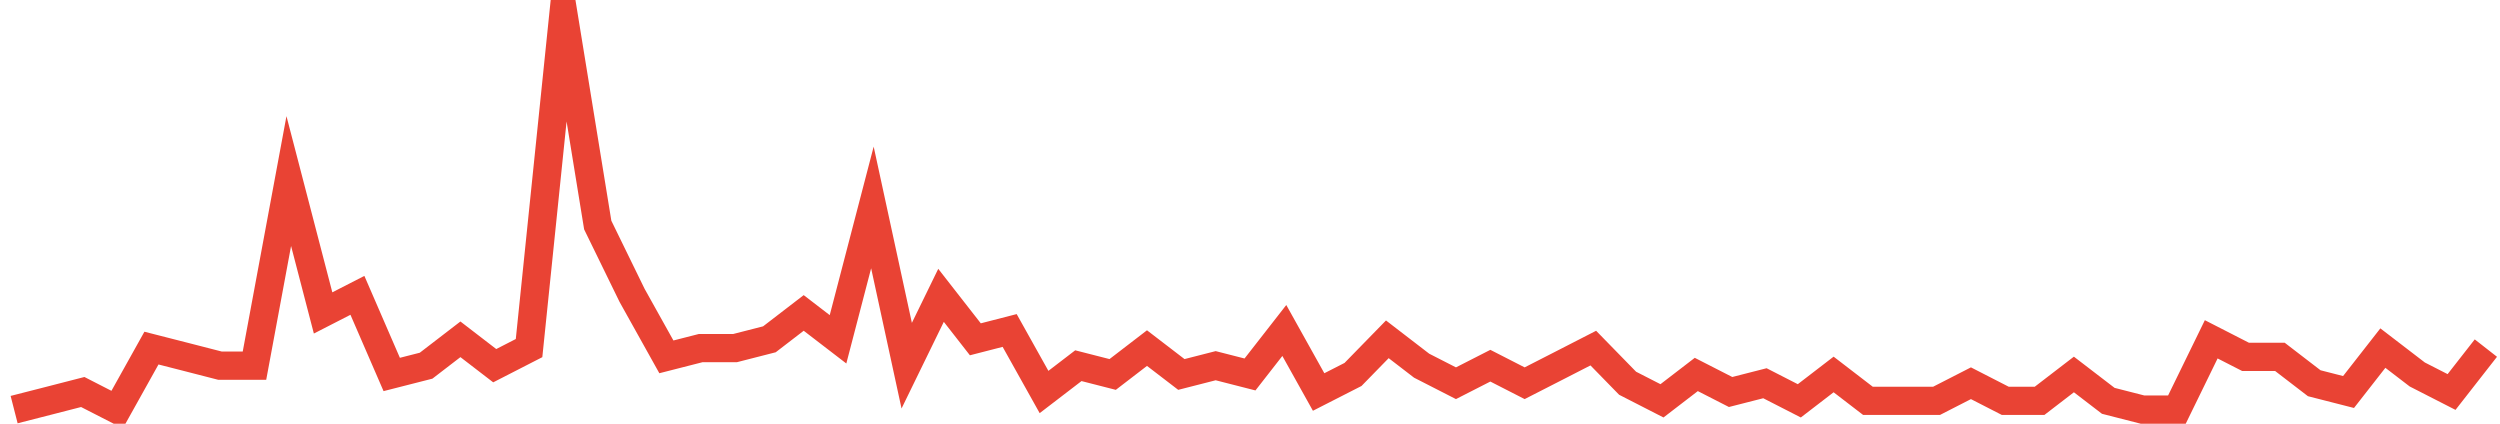 <?xml version="1.0" encoding="UTF-8"?>
<svg xmlns="http://www.w3.org/2000/svg" xmlns:xlink="http://www.w3.org/1999/xlink" width="177pt" height="30pt" viewBox="0 0 177 30" version="1.1">
<g id="surface22946271">
<path style="fill:none;stroke-width:2;stroke-linecap:butt;stroke-linejoin:miter;stroke:rgb(91.373%,26.275%,20.392%);stroke-opacity:1;stroke-miterlimit:10;" d="M 1 29 L 3.43 28.379 L 5.859 27.754 L 8.293 29 L 10.723 24.645 L 13.152 25.266 L 15.582 25.891 L 18.016 25.891 L 20.445 12.82 L 22.875 22.156 L 25.305 20.91 L 27.734 26.512 L 30.168 25.891 L 32.598 24.023 L 35.027 25.891 L 37.457 24.645 L 39.891 1 L 42.32 15.934 L 44.75 20.91 L 47.18 25.266 L 49.609 24.645 L 52.043 24.645 L 54.473 24.023 L 56.902 22.156 L 59.332 24.023 L 61.766 14.688 L 64.195 25.891 L 66.625 20.91 L 69.055 24.023 L 71.484 23.398 L 73.918 27.754 L 76.348 25.891 L 78.777 26.512 L 81.207 24.645 L 83.641 26.512 L 86.07 25.891 L 88.5 26.512 L 90.93 23.398 L 93.359 27.754 L 95.793 26.512 L 98.223 24.023 L 100.652 25.891 L 103.082 27.133 L 105.516 25.891 L 107.945 27.133 L 110.375 25.891 L 112.805 24.645 L 115.234 27.133 L 117.668 28.379 L 120.098 26.512 L 122.527 27.754 L 124.957 27.133 L 127.391 28.379 L 129.82 26.512 L 132.25 28.379 L 137.109 28.379 L 139.543 27.133 L 141.973 28.379 L 144.402 28.379 L 146.832 26.512 L 149.266 28.379 L 151.695 29 L 154.125 29 L 156.555 24.023 L 158.984 25.266 L 161.418 25.266 L 163.848 27.133 L 166.277 27.754 L 168.707 24.645 L 171.141 26.512 L 173.57 27.754 L 176 24.645 "/>
</g>
</svg>

